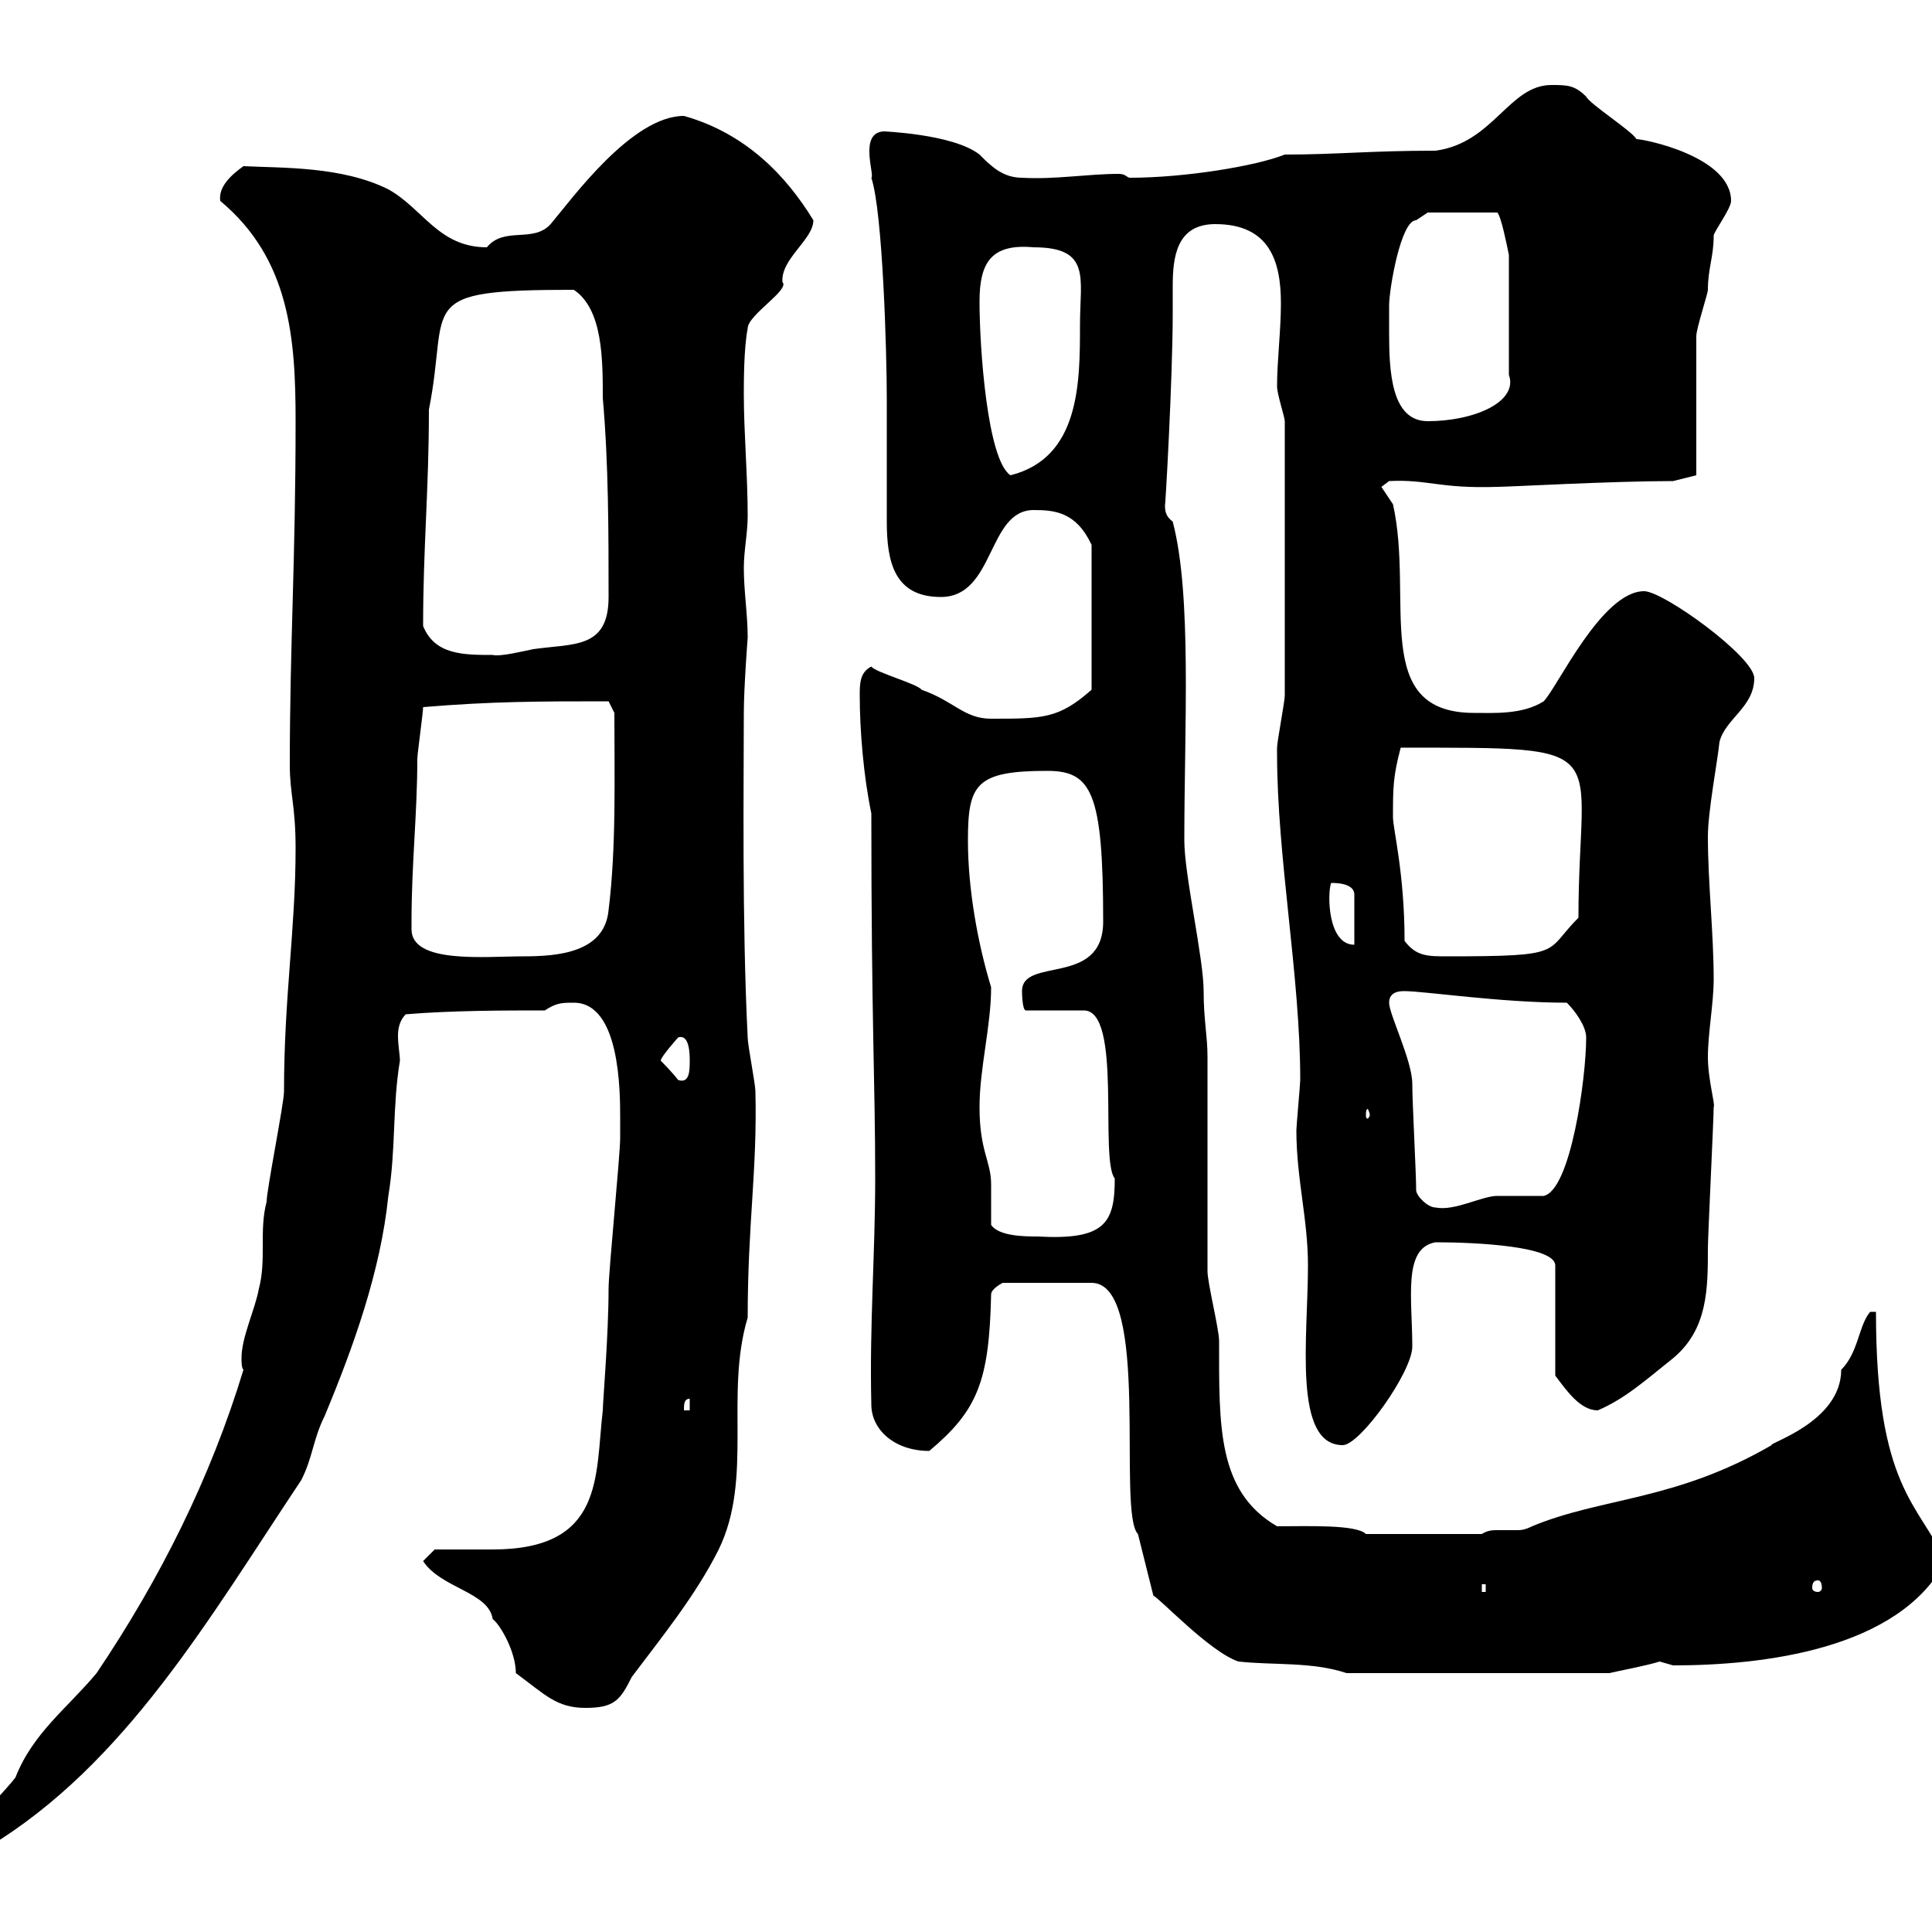 <svg xmlns="http://www.w3.org/2000/svg" xmlns:xlink="http://www.w3.org/1999/xlink" width="300" height="300"><path d="M-3 283.80C-3 285-3 286.80-1.80 286.80C19.50 273.90 32.40 251.40 46.80 229.80C48.60 226.20 48.60 223.50 50.40 219.90C54.90 209.10 59.10 197.40 60.30 185.70C61.50 178.50 60.90 171.90 62.10 164.70C62.10 163.80 61.80 162.30 61.80 160.80C61.80 159.60 62.10 158.40 63 157.50C70.20 156.90 78.30 156.90 84.60 156.90C86.40 155.70 87.30 155.70 89.10 155.70C96.30 155.70 96.30 169.50 96.30 173.70C96.30 174.90 96.30 176.70 96.30 176.70C96.30 179.40 94.50 197.40 94.50 200.10C94.50 207.30 93.60 217.80 93.60 219C92.40 229.20 93.90 240.60 76.50 240.60C75.60 240.60 69.30 240.60 67.50 240.60L65.70 242.40C68.40 246.60 75.90 247.20 76.50 251.40C77.70 252.30 80.10 256.50 80.10 259.80C84.60 263.10 86.40 265.20 90.90 265.20C95.40 265.20 96.30 264 98.10 260.40C102.60 254.40 108 247.80 111.60 240.60C117 229.50 112.50 216.60 116.10 204.60C116.10 189.90 117.60 181.80 117.30 169.50C117.30 168.30 116.10 162.30 116.10 161.10C115.20 143.10 115.50 121.50 115.50 110.70C115.50 106.80 116.10 99 116.10 99C116.10 95.40 115.50 91.80 115.50 88.20C115.50 85.50 116.10 82.80 116.10 80.10C116.10 73.80 115.50 67.20 115.50 61.20C115.50 59.40 115.50 54 116.10 51C116.10 48.90 122.70 45 121.50 43.80C121.20 40.20 126.30 37.20 126.30 34.20C122.10 27.30 115.80 20.70 106.20 18C98.10 18 88.80 30.90 85.50 34.80C82.80 37.80 78.30 35.10 75.60 38.40C68.10 38.40 65.70 32.40 60.30 29.40C53.10 25.80 43.80 26.10 37.80 25.80C35.70 27.30 33.90 29.10 34.20 31.20C45 40.20 45.90 52.50 45.90 65.40C45.90 87 45 100.20 45 118.80C45 123.30 45.90 125.10 45.90 131.70C45.90 144.30 44.10 154.80 44.10 169.50C44.10 171.30 41.40 184.80 41.40 186.60C40.20 191.10 41.40 195.60 40.20 200.10C39.60 203.40 37.50 207.60 37.50 210.90C37.50 211.50 37.50 212.40 37.80 212.70C32.70 229.50 24.90 245.10 15 259.80C10.50 265.20 5.10 269.10 2.40 276C0.60 278.40-3 281.40-3 283.80ZM144.30 225.30C151.80 219 153.60 214.50 153.90 201C153.90 200.10 155.70 199.20 155.70 199.20L169.50 199.20C178.80 199.20 173.40 234.90 176.70 238.20L179.10 247.80C179.70 247.80 187.80 256.50 192.30 258C197.70 258.60 203.70 258 209.10 259.80L249.90 259.80C251.10 259.50 255.90 258.60 257.70 258C257.70 258 259.80 258.60 259.80 258.60C273.60 258.60 294.90 256.20 302.10 242.40C297.90 233.40 291.30 231 291.30 203.70L290.40 203.70C288.60 205.80 288.60 210 285.90 212.70C285.90 220.80 274.50 224.10 275.10 224.40C260.10 233.10 248.70 232.50 237.90 237C236.70 237.60 236.10 237.60 235.50 237.60C234.30 237.60 233.70 237.60 232.50 237.60C231.90 237.60 231 237.60 230.10 238.20L212.10 238.20C210.60 236.70 203.10 237 198.30 237C189 231.60 189.30 221.40 189.30 208.20C189.30 206.40 187.50 199.20 187.50 197.40L187.50 164.10C187.50 160.80 186.90 158.40 186.90 153.90C186.90 148.80 183.90 135.90 183.90 130.50C183.90 112.80 185.10 92.40 182.10 81C180.90 80.10 180.90 79.20 180.90 78.30C180.90 79.80 182.10 58.80 182.10 48.60C182.10 47.40 182.10 45.90 182.10 44.40C182.10 39.90 182.70 34.80 188.70 34.80C197.10 34.80 198.90 40.50 198.90 47.10C198.90 51.30 198.30 56.10 198.30 60C198.30 61.20 199.50 64.80 199.50 65.40L199.50 108C199.50 108.90 198.30 115.20 198.30 116.10C198.30 116.10 198.30 116.10 198.30 117C198.30 133.20 201.90 151.50 201.90 167.70C201.90 168.30 201.30 174.90 201.30 175.50C201.30 183 203.10 189.30 203.10 196.50C203.10 207.60 200.70 224.40 208.50 224.40C211.20 224.40 219.30 213 219.30 209.10C219.30 201.60 217.80 193.80 222.90 192.90C229.20 192.90 241.50 193.50 241.50 196.50L241.50 213.60C243.30 216 245.40 219 248.10 219C252.30 217.20 255.30 214.50 259.80 210.90C265.20 206.40 265.20 200.10 265.20 193.80C265.20 192 266.10 173.70 266.10 171.90C266.40 171.60 265.20 167.70 265.20 164.10C265.20 160.50 266.10 155.70 266.10 152.10C266.10 144.90 265.20 137.10 265.20 129.90C265.20 126 266.70 118.20 267 115.20C267.90 111.60 272.40 109.80 272.40 105.30C272.40 102 258.30 91.80 255.30 91.80C248.70 91.80 241.80 106.80 239.70 108.90C236.40 111 231.90 110.70 228.90 110.70C212.70 110.70 219.60 93 216.30 78.30L214.50 75.60L215.70 74.70C221.70 74.40 223.50 75.90 232.50 75.60C234.30 75.60 250.20 74.70 259.80 74.70L263.40 73.80L263.40 52.20C263.40 51 265.20 45.60 265.20 45C265.20 41.70 266.10 39.90 266.10 36.60C266.10 36 268.80 32.40 268.80 31.20C268.80 24.30 255.30 21.60 254.10 21.60C253.50 20.40 246.90 16.20 246.30 15C244.50 13.20 243.30 13.20 240.90 13.20C234.30 13.20 231.90 22.20 222.90 23.40C212.70 23.40 207.60 24 199.50 24C195 25.80 183.90 27.60 175.50 27.60C174.90 27.60 174.90 27 173.70 27C168.90 27 163.80 27.90 158.70 27.60C155.70 27.60 153.90 25.80 152.10 24C147.90 20.70 136.50 20.40 137.40 20.40C133.20 20.40 135.90 27.30 135.30 27.60C137.10 33 137.70 55.20 137.70 61.80C137.70 63.60 137.70 79.20 137.70 81C137.70 87.30 138.90 92.70 146.10 92.70C154.50 92.70 153.30 79.20 160.50 79.20C163.80 79.20 167.10 79.50 169.50 84.60L169.50 107.10C164.40 111.60 162 111.60 153.90 111.60C149.70 111.60 148.20 108.90 143.10 107.10C142.50 106.20 135.90 104.40 135.30 103.50C133.50 104.40 133.50 106.20 133.50 108C133.50 113.40 134.10 120.60 135.30 126.30C135.30 159 135.90 167.70 135.90 183C135.90 194.70 135 205.80 135.30 218.10C135.30 222 138.90 225.30 144.30 225.30ZM230.10 246L230.70 246L230.70 247.20L230.10 247.20ZM282.30 245.40C282.60 245.40 282.90 245.70 282.90 246.60C282.90 246.90 282.60 247.20 282.30 247.20C281.70 247.20 281.40 246.90 281.40 246.60C281.40 245.70 281.70 245.40 282.30 245.40ZM107.10 217.20L107.10 219L106.20 219C106.20 218.10 106.20 217.20 107.10 217.20ZM153.90 190.20C153.90 189.30 153.90 184.80 153.90 183.90C153.90 180.30 152.10 178.80 152.10 171.90C152.10 165.90 153.90 159.30 153.90 153.30C151.80 146.40 150.30 138 150.30 130.50C150.30 121.80 151.50 119.70 162.60 119.70C169.50 119.70 171.30 123 171.30 143.10C171.30 153.30 158.70 148.50 158.70 153.90C158.70 153.90 158.70 156.90 159.30 156.90L168.30 156.90C174.30 156.90 170.70 180 173.10 183C173.10 189.90 171.60 192.60 161.10 192C159.30 192 155.10 192 153.90 190.20ZM219.90 184.80C219.90 182.10 219.30 171.30 219.30 168.30C219.30 164.70 215.70 157.50 215.70 155.70C215.70 153.90 217.50 153.90 218.10 153.90C221.10 153.90 233.10 155.70 243.30 155.70C244.50 156.90 246.30 159.30 246.30 161.10C246.30 167.40 243.90 184.80 239.70 185.70C239.10 185.70 233.70 185.70 232.50 185.70C230.10 185.70 225.90 188.10 222.90 187.50C221.70 187.50 219.90 185.70 219.90 184.80ZM212.70 173.10C212.70 173.40 212.40 173.70 212.40 173.70C212.10 173.70 212.10 173.40 212.10 173.10C212.10 172.80 212.10 172.20 212.40 172.20C212.40 172.20 212.70 172.80 212.70 173.10ZM102.60 164.70C102.60 164.10 105.30 161.10 105.30 161.10C107.10 160.50 107.10 163.80 107.10 164.70C107.10 166.20 107.10 168.30 105.30 167.70C104.40 166.50 102.60 164.70 102.60 164.70ZM63.90 144.30C63.90 144.30 63.90 143.10 63.90 143.10C63.90 134.10 64.80 126.30 64.80 117.90C64.80 117 65.70 110.70 65.70 109.80C76.50 108.90 83.70 108.90 94.50 108.90L95.40 110.70C95.40 120.60 95.70 131.70 94.50 141.30C93.90 147.90 86.70 148.50 81.30 148.50C75.30 148.50 63.90 149.70 63.90 144.30ZM218.10 146.10C218.10 135.60 216.30 128.70 216.30 126.90C216.30 122.40 216.30 120.60 217.50 116.10C251.70 116.10 245.10 115.50 245.10 142.50C239.70 147.90 243.30 148.50 224.70 148.50C221.70 148.50 219.90 148.50 218.10 146.10ZM206.70 137.10C207.30 137.10 210.30 137.10 210.30 138.90L210.30 146.70C206.10 146.70 206.10 138.60 206.70 137.10ZM65.70 97.20C65.70 84.90 66.60 76.20 66.60 63.60C69.90 47.10 63.90 45 89.10 45C93.60 48 93.60 55.80 93.60 61.80C94.50 72 94.50 82.80 94.50 92.70C94.50 100.80 89.10 99.90 82.80 100.80C81.30 101.10 77.70 102 76.50 101.70C72 101.70 67.50 101.70 65.70 97.20ZM152.10 46.80C152.10 40.80 153.90 37.80 160.50 38.40C169.50 38.40 167.70 43.20 167.70 50.40C167.70 59.40 167.70 71.10 156.90 73.80C153.30 71.40 152.10 54 152.10 46.80ZM215.70 47.40C215.70 45 217.50 34.20 219.90 34.20L221.70 33L232.50 33C233.10 33.60 234 38.10 234.30 39.60L234.30 58.20C235.80 62.40 228.90 65.40 221.70 65.40C216 65.40 215.70 57.60 215.70 51.60C215.70 49.80 215.70 48.60 215.70 47.40Z"/></svg>